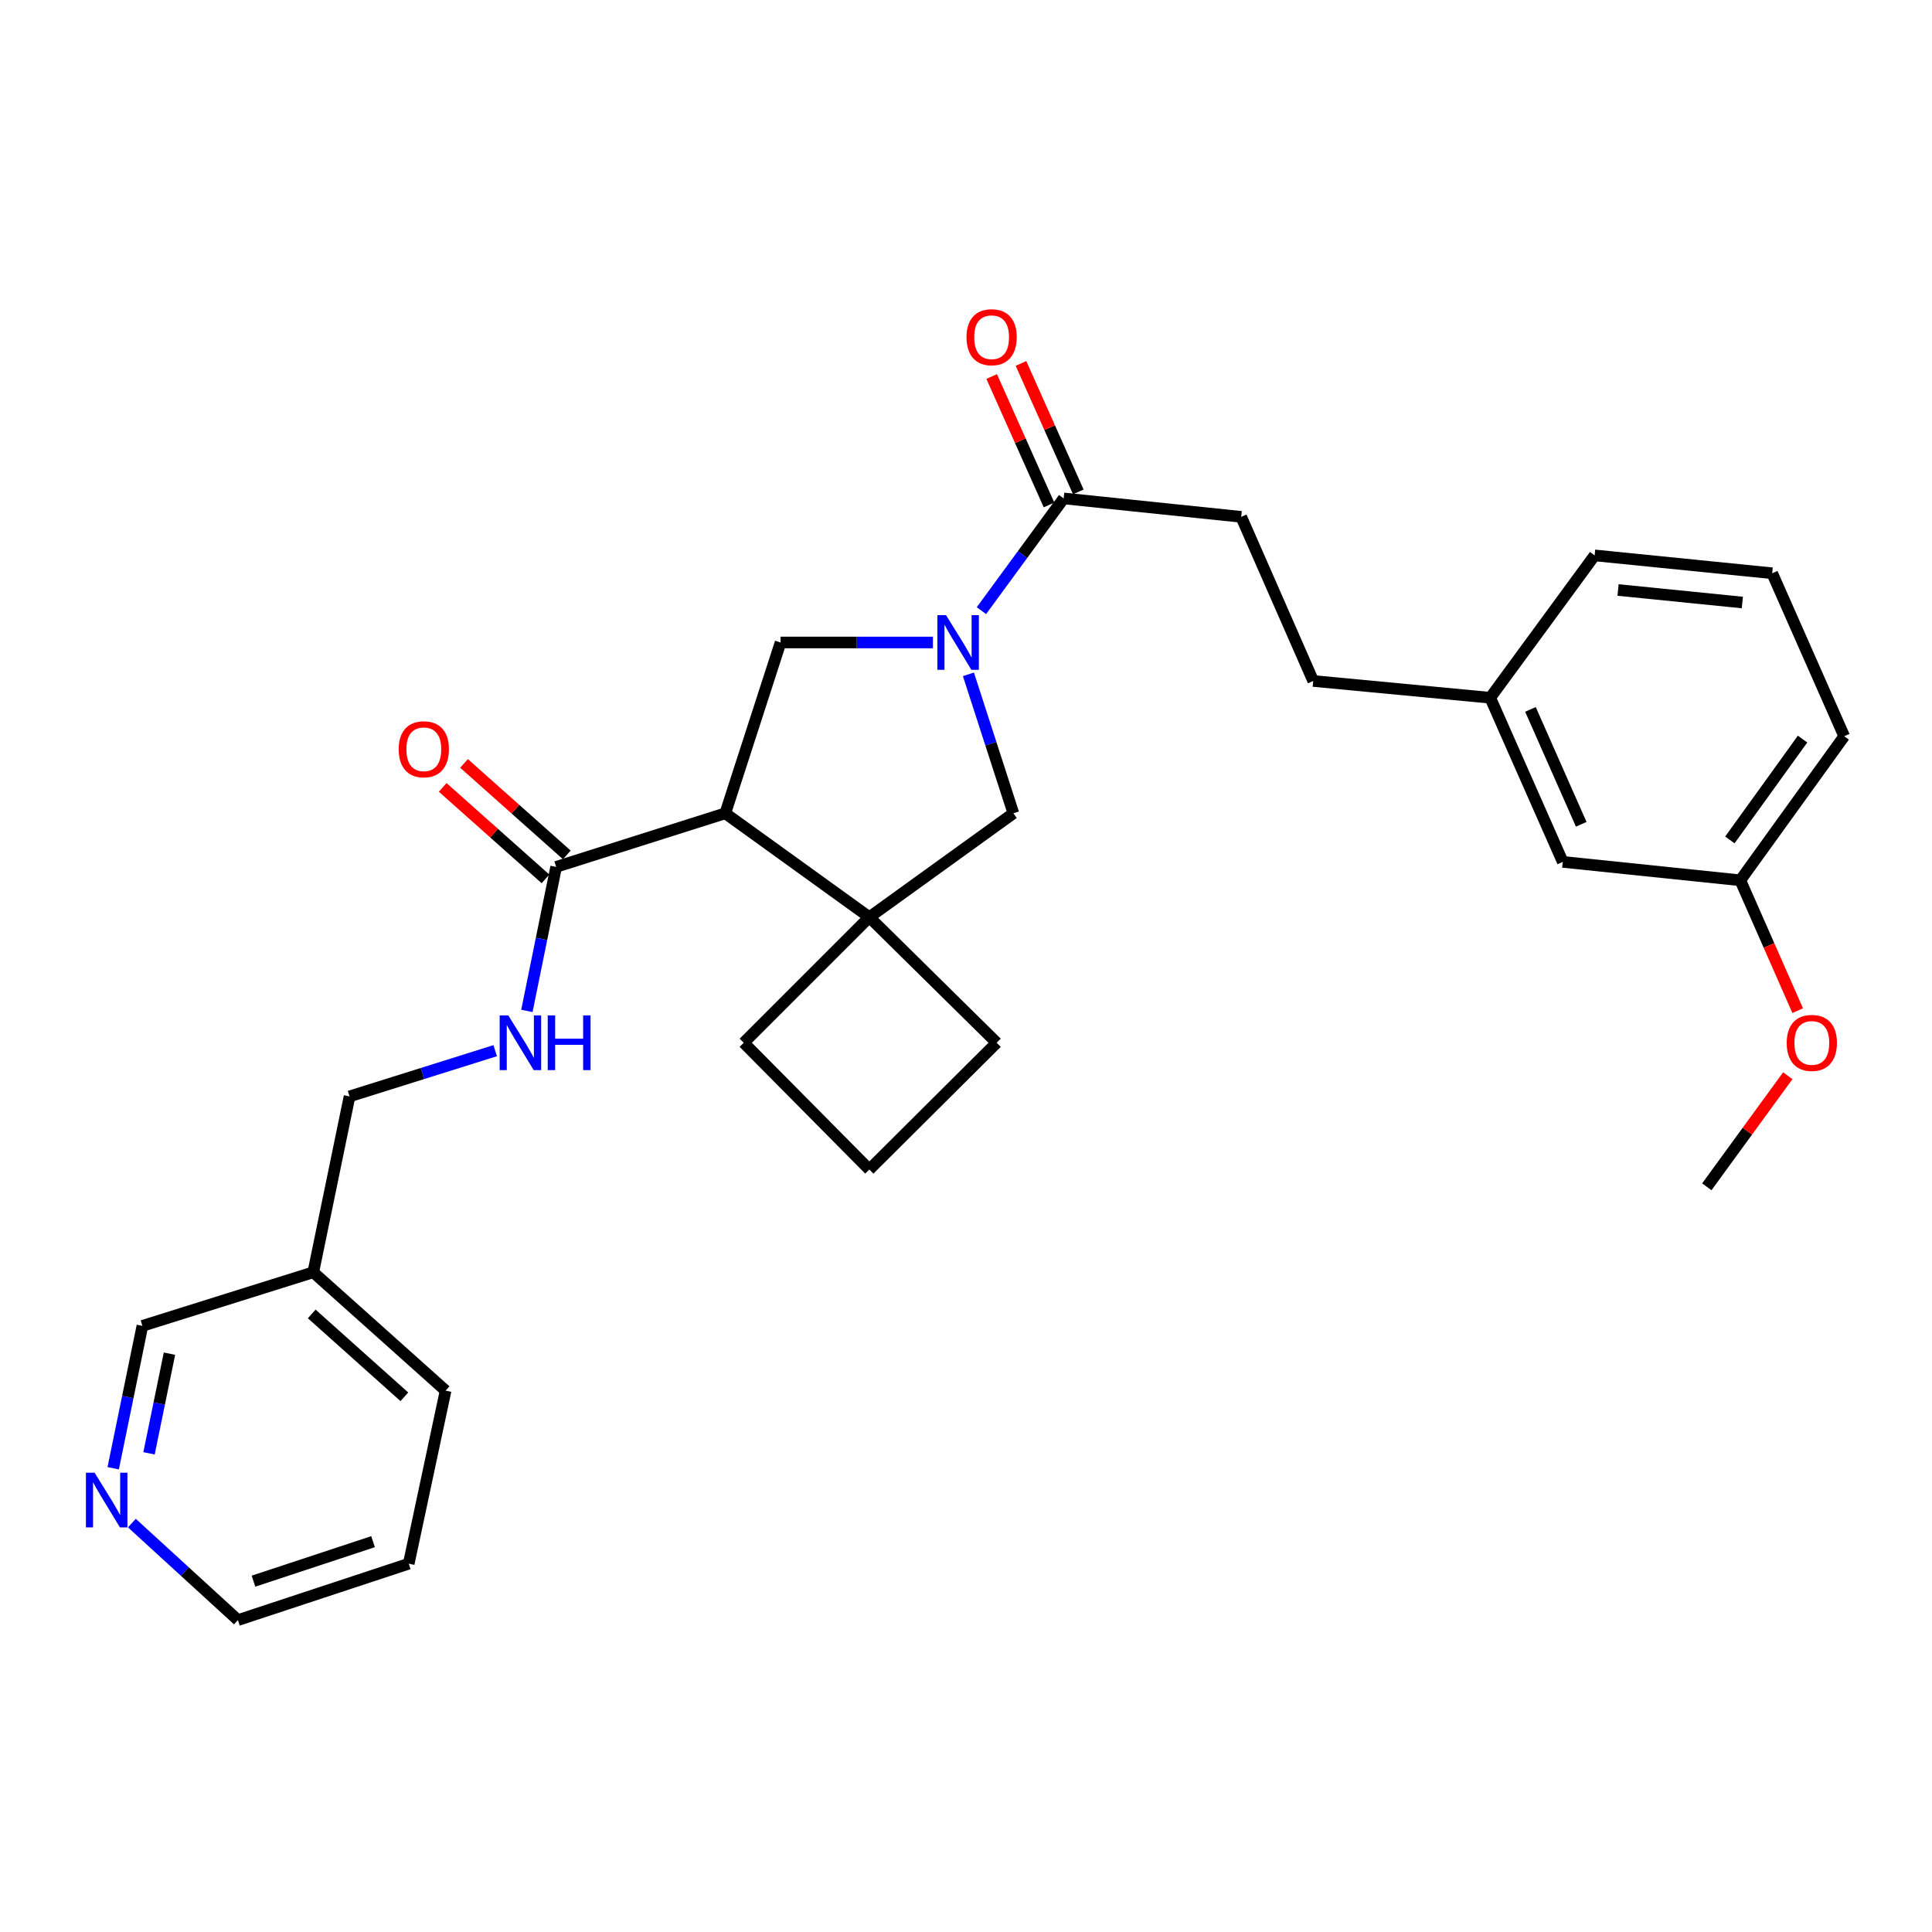 <?xml version='1.0' encoding='iso-8859-1'?>
<svg version='1.1' baseProfile='full'
              xmlns='http://www.w3.org/2000/svg'
                      xmlns:rdkit='http://www.rdkit.org/xml'
                      xmlns:xlink='http://www.w3.org/1999/xlink'
                  xml:space='preserve'
width='1000px' height='1000px' viewBox='0 0 1000 1000'>
<!-- END OF HEADER -->
<rect style='opacity:1.0;fill:#FFFFFF;stroke:none' width='1000' height='1000' x='0' y='0'> </rect>
<path class='bond-2' d='M 482.883,332.547 L 443.45,332.547' style='fill:none;fill-rule:evenodd;stroke:#0000FF;stroke-width:6px;stroke-linecap:butt;stroke-linejoin:miter;stroke-opacity:1' />
<path class='bond-2' d='M 443.45,332.547 L 404.017,332.547' style='fill:none;fill-rule:evenodd;stroke:#000000;stroke-width:6px;stroke-linecap:butt;stroke-linejoin:miter;stroke-opacity:1' />
<path class='bond-4' d='M 507.988,316.076 L 529.27,287.029' style='fill:none;fill-rule:evenodd;stroke:#0000FF;stroke-width:6px;stroke-linecap:butt;stroke-linejoin:miter;stroke-opacity:1' />
<path class='bond-4' d='M 529.27,287.029 L 550.552,257.983' style='fill:none;fill-rule:evenodd;stroke:#000000;stroke-width:6px;stroke-linecap:butt;stroke-linejoin:miter;stroke-opacity:1' />
<path class='bond-5' d='M 501.254,349.03 L 512.891,384.996' style='fill:none;fill-rule:evenodd;stroke:#0000FF;stroke-width:6px;stroke-linecap:butt;stroke-linejoin:miter;stroke-opacity:1' />
<path class='bond-5' d='M 512.891,384.996 L 524.528,420.963' style='fill:none;fill-rule:evenodd;stroke:#000000;stroke-width:6px;stroke-linecap:butt;stroke-linejoin:miter;stroke-opacity:1' />
<path class='bond-0' d='M 375.409,420.963 L 404.017,332.547' style='fill:none;fill-rule:evenodd;stroke:#000000;stroke-width:6px;stroke-linecap:butt;stroke-linejoin:miter;stroke-opacity:1' />
<path class='bond-3' d='M 375.409,420.963 L 287.861,448.703' style='fill:none;fill-rule:evenodd;stroke:#000000;stroke-width:6px;stroke-linecap:butt;stroke-linejoin:miter;stroke-opacity:1' />
<path class='bond-29' d='M 375.409,420.963 L 449.964,474.726' style='fill:none;fill-rule:evenodd;stroke:#000000;stroke-width:6px;stroke-linecap:butt;stroke-linejoin:miter;stroke-opacity:1' />
<path class='bond-1' d='M 449.964,474.726 L 524.528,420.963' style='fill:none;fill-rule:evenodd;stroke:#000000;stroke-width:6px;stroke-linecap:butt;stroke-linejoin:miter;stroke-opacity:1' />
<path class='bond-16' d='M 449.964,474.726 L 515.872,539.73' style='fill:none;fill-rule:evenodd;stroke:#000000;stroke-width:6px;stroke-linecap:butt;stroke-linejoin:miter;stroke-opacity:1' />
<path class='bond-17' d='M 449.964,474.726 L 384.96,539.73' style='fill:none;fill-rule:evenodd;stroke:#000000;stroke-width:6px;stroke-linecap:butt;stroke-linejoin:miter;stroke-opacity:1' />
<path class='bond-6' d='M 287.861,448.703 L 280.288,485.975' style='fill:none;fill-rule:evenodd;stroke:#000000;stroke-width:6px;stroke-linecap:butt;stroke-linejoin:miter;stroke-opacity:1' />
<path class='bond-6' d='M 280.288,485.975 L 272.716,523.248' style='fill:none;fill-rule:evenodd;stroke:#0000FF;stroke-width:6px;stroke-linecap:butt;stroke-linejoin:miter;stroke-opacity:1' />
<path class='bond-7' d='M 293.383,442.499 L 266.783,418.823' style='fill:none;fill-rule:evenodd;stroke:#000000;stroke-width:6px;stroke-linecap:butt;stroke-linejoin:miter;stroke-opacity:1' />
<path class='bond-7' d='M 266.783,418.823 L 240.183,395.148' style='fill:none;fill-rule:evenodd;stroke:#FF0000;stroke-width:6px;stroke-linecap:butt;stroke-linejoin:miter;stroke-opacity:1' />
<path class='bond-7' d='M 282.339,454.907 L 255.739,431.231' style='fill:none;fill-rule:evenodd;stroke:#000000;stroke-width:6px;stroke-linecap:butt;stroke-linejoin:miter;stroke-opacity:1' />
<path class='bond-7' d='M 255.739,431.231 L 229.139,407.556' style='fill:none;fill-rule:evenodd;stroke:#FF0000;stroke-width:6px;stroke-linecap:butt;stroke-linejoin:miter;stroke-opacity:1' />
<path class='bond-8' d='M 558.136,254.597 L 543.295,221.358' style='fill:none;fill-rule:evenodd;stroke:#000000;stroke-width:6px;stroke-linecap:butt;stroke-linejoin:miter;stroke-opacity:1' />
<path class='bond-8' d='M 543.295,221.358 L 528.455,188.119' style='fill:none;fill-rule:evenodd;stroke:#FF0000;stroke-width:6px;stroke-linecap:butt;stroke-linejoin:miter;stroke-opacity:1' />
<path class='bond-8' d='M 542.968,261.369 L 528.128,228.13' style='fill:none;fill-rule:evenodd;stroke:#000000;stroke-width:6px;stroke-linecap:butt;stroke-linejoin:miter;stroke-opacity:1' />
<path class='bond-8' d='M 528.128,228.13 L 513.288,194.891' style='fill:none;fill-rule:evenodd;stroke:#FF0000;stroke-width:6px;stroke-linecap:butt;stroke-linejoin:miter;stroke-opacity:1' />
<path class='bond-9' d='M 550.552,257.983 L 642.447,267.516' style='fill:none;fill-rule:evenodd;stroke:#000000;stroke-width:6px;stroke-linecap:butt;stroke-linejoin:miter;stroke-opacity:1' />
<path class='bond-12' d='M 256.31,543.83 L 218.617,555.664' style='fill:none;fill-rule:evenodd;stroke:#0000FF;stroke-width:6px;stroke-linecap:butt;stroke-linejoin:miter;stroke-opacity:1' />
<path class='bond-12' d='M 218.617,555.664 L 180.924,567.498' style='fill:none;fill-rule:evenodd;stroke:#000000;stroke-width:6px;stroke-linecap:butt;stroke-linejoin:miter;stroke-opacity:1' />
<path class='bond-14' d='M 642.447,267.516 L 679.719,352.471' style='fill:none;fill-rule:evenodd;stroke:#000000;stroke-width:6px;stroke-linecap:butt;stroke-linejoin:miter;stroke-opacity:1' />
<path class='bond-10' d='M 58.594,759.955 L 66.152,723.11' style='fill:none;fill-rule:evenodd;stroke:#0000FF;stroke-width:6px;stroke-linecap:butt;stroke-linejoin:miter;stroke-opacity:1' />
<path class='bond-10' d='M 66.152,723.11 L 73.71,686.265' style='fill:none;fill-rule:evenodd;stroke:#000000;stroke-width:6px;stroke-linecap:butt;stroke-linejoin:miter;stroke-opacity:1' />
<path class='bond-10' d='M 77.133,752.24 L 82.424,726.448' style='fill:none;fill-rule:evenodd;stroke:#0000FF;stroke-width:6px;stroke-linecap:butt;stroke-linejoin:miter;stroke-opacity:1' />
<path class='bond-10' d='M 82.424,726.448 L 87.715,700.657' style='fill:none;fill-rule:evenodd;stroke:#000000;stroke-width:6px;stroke-linecap:butt;stroke-linejoin:miter;stroke-opacity:1' />
<path class='bond-32' d='M 68.259,788.347 L 95.702,813.453' style='fill:none;fill-rule:evenodd;stroke:#0000FF;stroke-width:6px;stroke-linecap:butt;stroke-linejoin:miter;stroke-opacity:1' />
<path class='bond-32' d='M 95.702,813.453 L 123.146,838.559' style='fill:none;fill-rule:evenodd;stroke:#000000;stroke-width:6px;stroke-linecap:butt;stroke-linejoin:miter;stroke-opacity:1' />
<path class='bond-11' d='M 162.154,658.525 L 180.924,567.498' style='fill:none;fill-rule:evenodd;stroke:#000000;stroke-width:6px;stroke-linecap:butt;stroke-linejoin:miter;stroke-opacity:1' />
<path class='bond-19' d='M 162.154,658.525 L 73.71,686.265' style='fill:none;fill-rule:evenodd;stroke:#000000;stroke-width:6px;stroke-linecap:butt;stroke-linejoin:miter;stroke-opacity:1' />
<path class='bond-24' d='M 162.154,658.525 L 230.646,719.791' style='fill:none;fill-rule:evenodd;stroke:#000000;stroke-width:6px;stroke-linecap:butt;stroke-linejoin:miter;stroke-opacity:1' />
<path class='bond-24' d='M 161.353,680.096 L 209.298,722.982' style='fill:none;fill-rule:evenodd;stroke:#000000;stroke-width:6px;stroke-linecap:butt;stroke-linejoin:miter;stroke-opacity:1' />
<path class='bond-13' d='M 808.878,446.11 L 771.337,361.154' style='fill:none;fill-rule:evenodd;stroke:#000000;stroke-width:6px;stroke-linecap:butt;stroke-linejoin:miter;stroke-opacity:1' />
<path class='bond-13' d='M 818.44,426.652 L 792.162,367.184' style='fill:none;fill-rule:evenodd;stroke:#000000;stroke-width:6px;stroke-linecap:butt;stroke-linejoin:miter;stroke-opacity:1' />
<path class='bond-18' d='M 808.878,446.11 L 900.782,455.642' style='fill:none;fill-rule:evenodd;stroke:#000000;stroke-width:6px;stroke-linecap:butt;stroke-linejoin:miter;stroke-opacity:1' />
<path class='bond-15' d='M 679.719,352.471 L 771.337,361.154' style='fill:none;fill-rule:evenodd;stroke:#000000;stroke-width:6px;stroke-linecap:butt;stroke-linejoin:miter;stroke-opacity:1' />
<path class='bond-25' d='M 771.337,361.154 L 825.378,287.467' style='fill:none;fill-rule:evenodd;stroke:#000000;stroke-width:6px;stroke-linecap:butt;stroke-linejoin:miter;stroke-opacity:1' />
<path class='bond-30' d='M 515.872,539.73 L 449.964,605.352' style='fill:none;fill-rule:evenodd;stroke:#000000;stroke-width:6px;stroke-linecap:butt;stroke-linejoin:miter;stroke-opacity:1' />
<path class='bond-21' d='M 384.96,539.73 L 449.964,605.352' style='fill:none;fill-rule:evenodd;stroke:#000000;stroke-width:6px;stroke-linecap:butt;stroke-linejoin:miter;stroke-opacity:1' />
<path class='bond-20' d='M 900.782,455.642 L 915.632,489.378' style='fill:none;fill-rule:evenodd;stroke:#000000;stroke-width:6px;stroke-linecap:butt;stroke-linejoin:miter;stroke-opacity:1' />
<path class='bond-20' d='M 915.632,489.378 L 930.482,523.113' style='fill:none;fill-rule:evenodd;stroke:#FF0000;stroke-width:6px;stroke-linecap:butt;stroke-linejoin:miter;stroke-opacity:1' />
<path class='bond-31' d='M 900.782,455.642 L 954.545,381.078' style='fill:none;fill-rule:evenodd;stroke:#000000;stroke-width:6px;stroke-linecap:butt;stroke-linejoin:miter;stroke-opacity:1' />
<path class='bond-31' d='M 895.373,434.743 L 933.007,382.548' style='fill:none;fill-rule:evenodd;stroke:#000000;stroke-width:6px;stroke-linecap:butt;stroke-linejoin:miter;stroke-opacity:1' />
<path class='bond-27' d='M 925.354,556.797 L 904.398,585.541' style='fill:none;fill-rule:evenodd;stroke:#FF0000;stroke-width:6px;stroke-linecap:butt;stroke-linejoin:miter;stroke-opacity:1' />
<path class='bond-27' d='M 904.398,585.541 L 883.442,614.285' style='fill:none;fill-rule:evenodd;stroke:#000000;stroke-width:6px;stroke-linecap:butt;stroke-linejoin:miter;stroke-opacity:1' />
<path class='bond-22' d='M 917.282,296.714 L 825.378,287.467' style='fill:none;fill-rule:evenodd;stroke:#000000;stroke-width:6px;stroke-linecap:butt;stroke-linejoin:miter;stroke-opacity:1' />
<path class='bond-22' d='M 901.833,311.854 L 837.501,305.381' style='fill:none;fill-rule:evenodd;stroke:#000000;stroke-width:6px;stroke-linecap:butt;stroke-linejoin:miter;stroke-opacity:1' />
<path class='bond-26' d='M 917.282,296.714 L 954.545,381.078' style='fill:none;fill-rule:evenodd;stroke:#000000;stroke-width:6px;stroke-linecap:butt;stroke-linejoin:miter;stroke-opacity:1' />
<path class='bond-23' d='M 123.146,838.559 L 211.562,809.361' style='fill:none;fill-rule:evenodd;stroke:#000000;stroke-width:6px;stroke-linecap:butt;stroke-linejoin:miter;stroke-opacity:1' />
<path class='bond-23' d='M 131.2,818.406 L 193.091,797.967' style='fill:none;fill-rule:evenodd;stroke:#000000;stroke-width:6px;stroke-linecap:butt;stroke-linejoin:miter;stroke-opacity:1' />
<path class='bond-28' d='M 230.646,719.791 L 211.562,809.361' style='fill:none;fill-rule:evenodd;stroke:#000000;stroke-width:6px;stroke-linecap:butt;stroke-linejoin:miter;stroke-opacity:1' />
<path  class='atom-0' d='M 489.661 318.387
L 498.941 333.387
Q 499.861 334.867, 501.341 337.547
Q 502.821 340.227, 502.901 340.387
L 502.901 318.387
L 506.661 318.387
L 506.661 346.707
L 502.781 346.707
L 492.821 330.307
Q 491.661 328.387, 490.421 326.187
Q 489.221 323.987, 488.861 323.307
L 488.861 346.707
L 485.181 346.707
L 485.181 318.387
L 489.661 318.387
' fill='#0000FF'/>
<path  class='atom-7' d='M 263.107 525.57
L 272.387 540.57
Q 273.307 542.05, 274.787 544.73
Q 276.267 547.41, 276.347 547.57
L 276.347 525.57
L 280.107 525.57
L 280.107 553.89
L 276.227 553.89
L 266.267 537.49
Q 265.107 535.57, 263.867 533.37
Q 262.667 531.17, 262.307 530.49
L 262.307 553.89
L 258.627 553.89
L 258.627 525.57
L 263.107 525.57
' fill='#0000FF'/>
<path  class='atom-7' d='M 283.507 525.57
L 287.347 525.57
L 287.347 537.61
L 301.827 537.61
L 301.827 525.57
L 305.667 525.57
L 305.667 553.89
L 301.827 553.89
L 301.827 540.81
L 287.347 540.81
L 287.347 553.89
L 283.507 553.89
L 283.507 525.57
' fill='#0000FF'/>
<path  class='atom-8' d='M 206.369 387.821
Q 206.369 381.021, 209.729 377.221
Q 213.089 373.421, 219.369 373.421
Q 225.649 373.421, 229.009 377.221
Q 232.369 381.021, 232.369 387.821
Q 232.369 394.701, 228.969 398.621
Q 225.569 402.501, 219.369 402.501
Q 213.129 402.501, 209.729 398.621
Q 206.369 394.741, 206.369 387.821
M 219.369 399.301
Q 223.689 399.301, 226.009 396.421
Q 228.369 393.501, 228.369 387.821
Q 228.369 382.261, 226.009 379.461
Q 223.689 376.621, 219.369 376.621
Q 215.049 376.621, 212.689 379.421
Q 210.369 382.221, 210.369 387.821
Q 210.369 393.541, 212.689 396.421
Q 215.049 399.301, 219.369 399.301
' fill='#FF0000'/>
<path  class='atom-9' d='M 500.26 174.538
Q 500.26 167.738, 503.62 163.938
Q 506.98 160.138, 513.26 160.138
Q 519.54 160.138, 522.9 163.938
Q 526.26 167.738, 526.26 174.538
Q 526.26 181.418, 522.86 185.338
Q 519.46 189.218, 513.26 189.218
Q 507.02 189.218, 503.62 185.338
Q 500.26 181.458, 500.26 174.538
M 513.26 186.018
Q 517.58 186.018, 519.9 183.138
Q 522.26 180.218, 522.26 174.538
Q 522.26 168.978, 519.9 166.178
Q 517.58 163.338, 513.26 163.338
Q 508.94 163.338, 506.58 166.138
Q 504.26 168.938, 504.26 174.538
Q 504.26 180.258, 506.58 183.138
Q 508.94 186.018, 513.26 186.018
' fill='#FF0000'/>
<path  class='atom-11' d='M 48.957 762.256
L 58.237 777.256
Q 59.157 778.736, 60.637 781.416
Q 62.117 784.096, 62.197 784.256
L 62.197 762.256
L 65.957 762.256
L 65.957 790.576
L 62.077 790.576
L 52.117 774.176
Q 50.957 772.256, 49.717 770.056
Q 48.517 767.856, 48.157 767.176
L 48.157 790.576
L 44.477 790.576
L 44.477 762.256
L 48.957 762.256
' fill='#0000FF'/>
<path  class='atom-21' d='M 924.796 539.81
Q 924.796 533.01, 928.156 529.21
Q 931.516 525.41, 937.796 525.41
Q 944.076 525.41, 947.436 529.21
Q 950.796 533.01, 950.796 539.81
Q 950.796 546.69, 947.396 550.61
Q 943.996 554.49, 937.796 554.49
Q 931.556 554.49, 928.156 550.61
Q 924.796 546.73, 924.796 539.81
M 937.796 551.29
Q 942.116 551.29, 944.436 548.41
Q 946.796 545.49, 946.796 539.81
Q 946.796 534.25, 944.436 531.45
Q 942.116 528.61, 937.796 528.61
Q 933.476 528.61, 931.116 531.41
Q 928.796 534.21, 928.796 539.81
Q 928.796 545.53, 931.116 548.41
Q 933.476 551.29, 937.796 551.29
' fill='#FF0000'/>
</svg>
